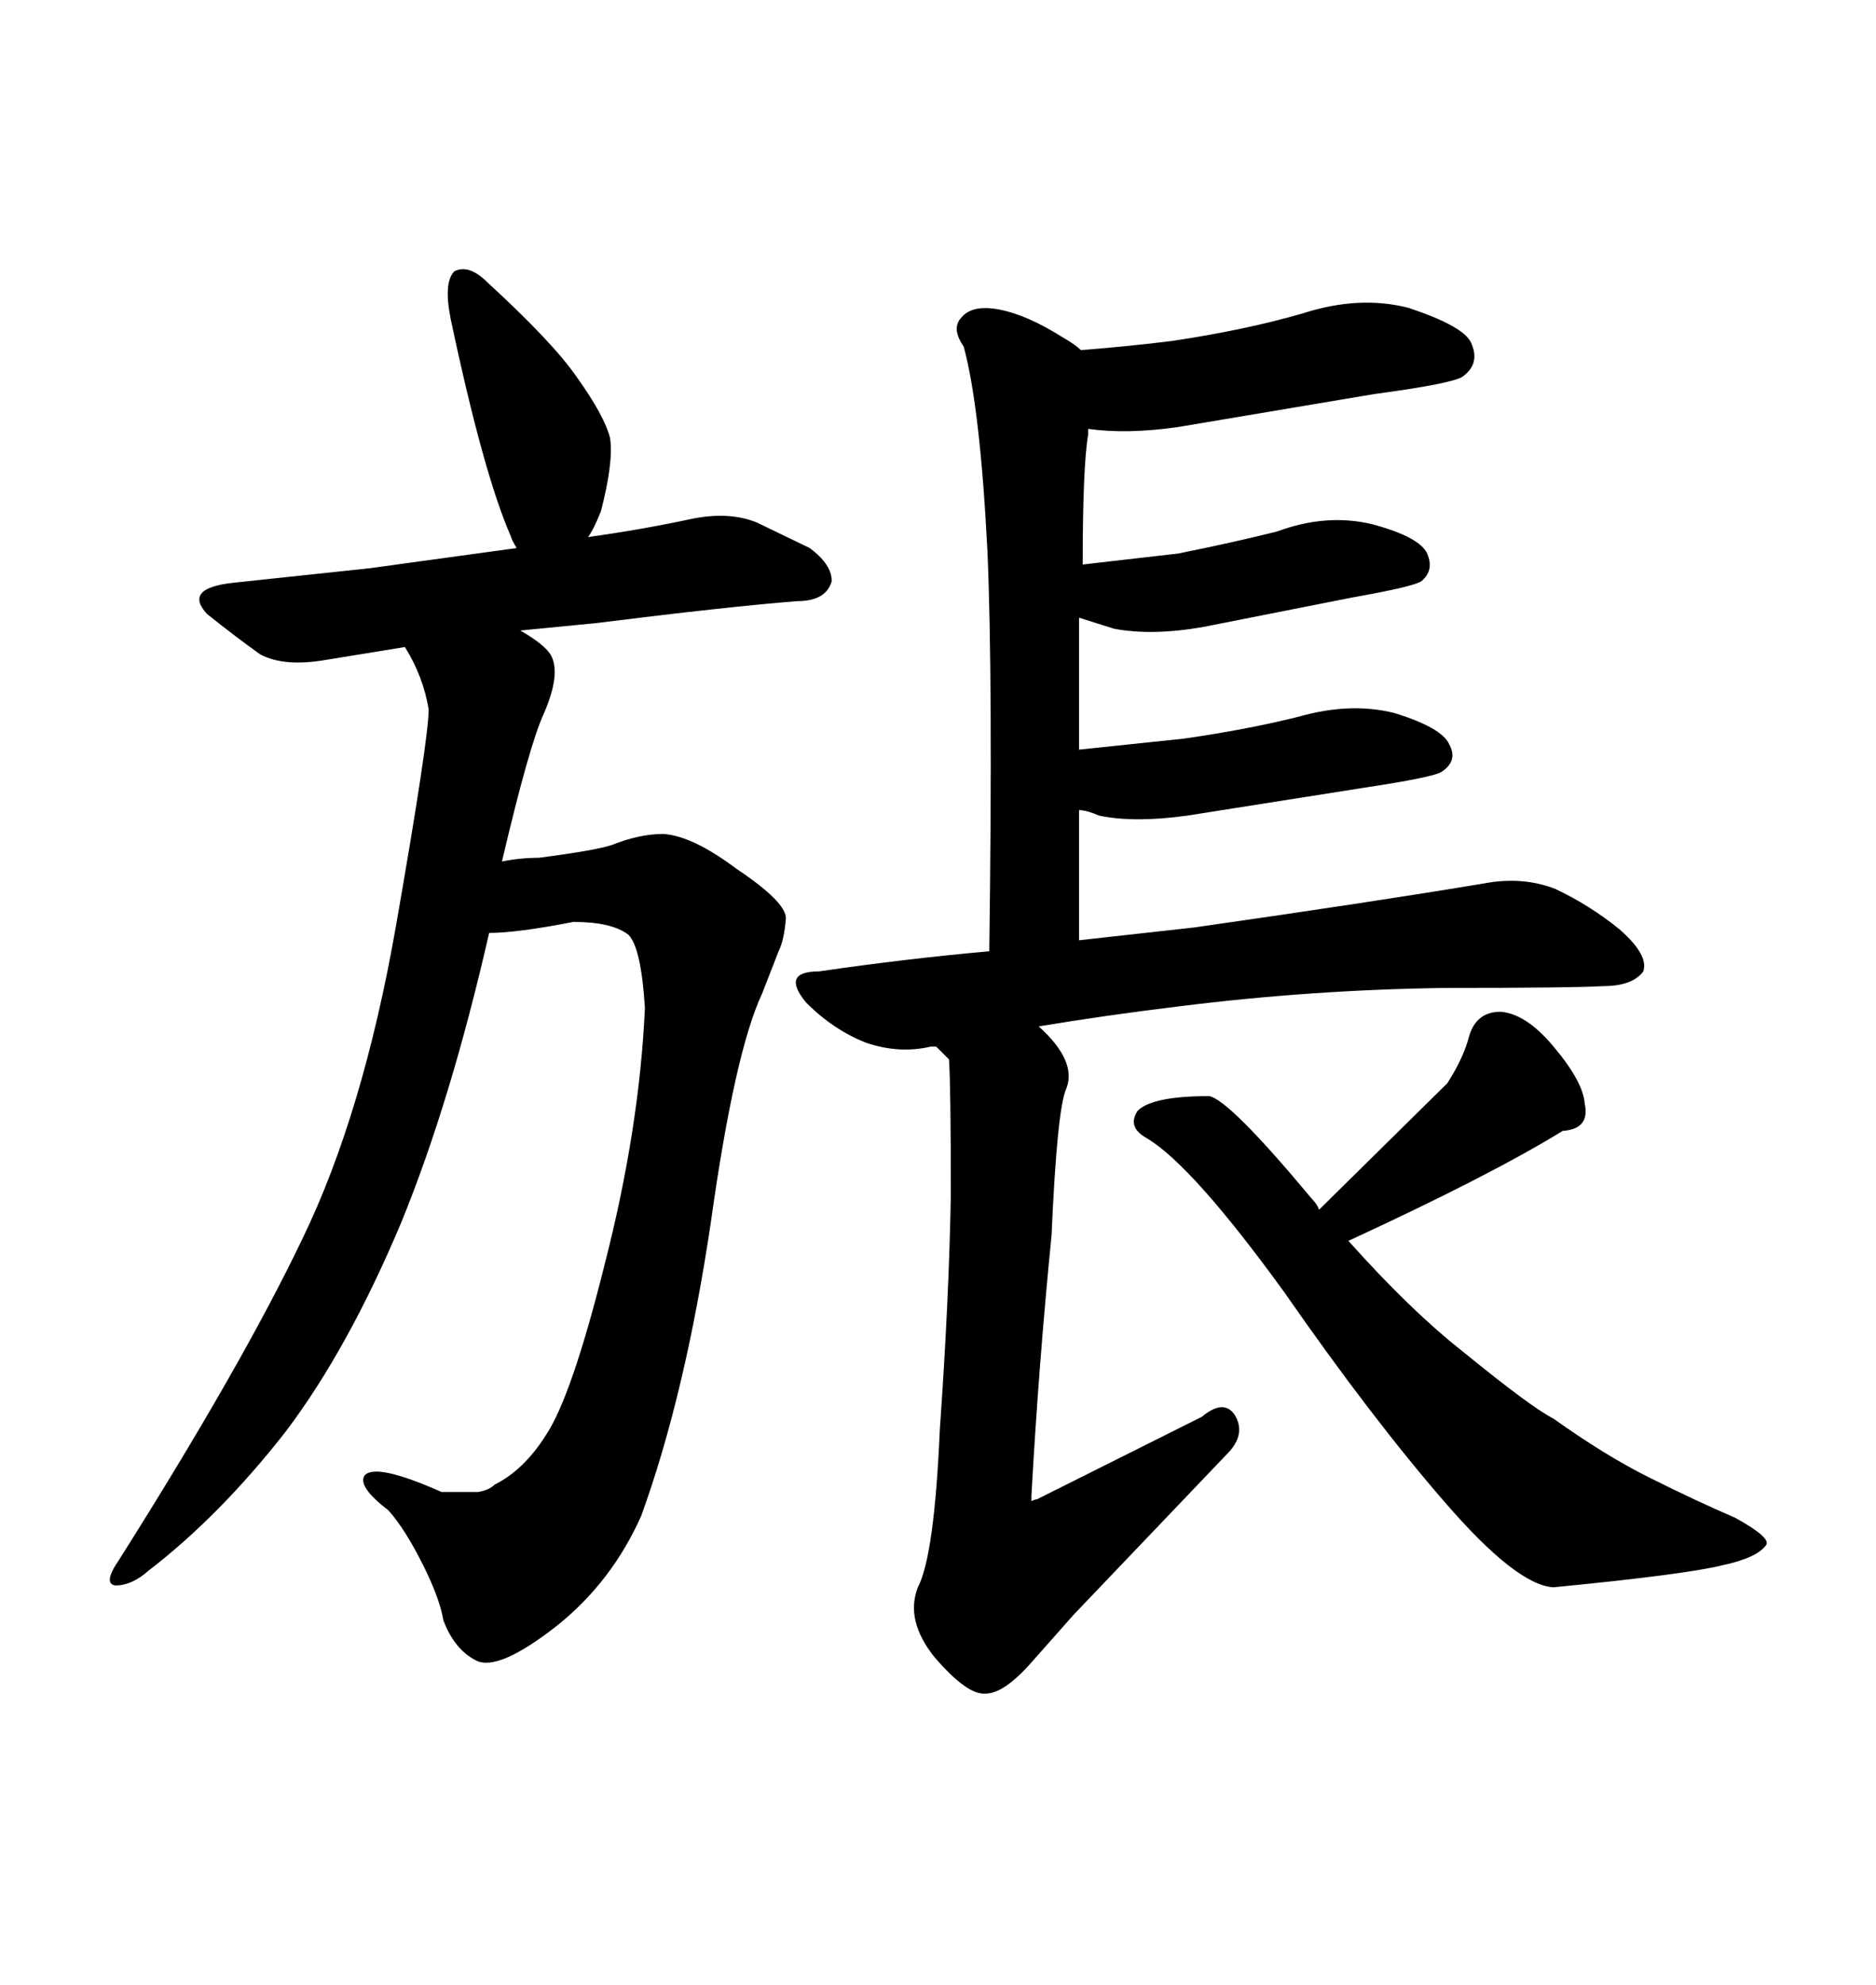 <svg xmlns="http://www.w3.org/2000/svg" xmlns:xlink="http://www.w3.org/1999/xlink" width="300" height="317.285"><path d="M48.34 198.05L48.34 198.05Q58.01 178.13 63.28 148.24L63.28 148.24Q68.55 118.07 68.55 113.38L68.55 113.38Q67.68 108.11 64.75 103.42L64.75 103.42L52.15 105.47Q45.41 106.64 41.60 104.59L41.60 104.59Q37.50 101.66 33.11 98.14L33.11 98.14Q29.30 94.04 37.21 93.16L37.21 93.16L59.18 90.82L82.62 87.60Q81.74 86.13 81.74 85.84L81.74 85.84Q77.34 75.88 72.07 50.98L72.07 50.98Q70.90 45.12 72.66 43.36L72.66 43.36Q75 42.19 77.93 45.12L77.93 45.12Q88.48 54.79 92.29 60.35L92.29 60.35Q96.68 66.50 97.56 70.02L97.56 70.02Q98.14 73.83 96.09 81.74L96.09 81.74Q94.92 84.67 94.04 85.84L94.04 85.84Q102.54 84.67 110.74 82.91L110.74 82.91Q116.60 81.74 121.00 83.50L121.00 83.50L129.49 87.60Q133.01 90.23 133.01 92.87L133.01 92.87Q132.13 96.09 127.44 96.09L127.44 96.09Q116.31 96.97 95.21 99.61L95.21 99.61L83.20 100.78Q87.30 103.13 88.18 104.88L88.18 104.88Q89.65 107.81 87.01 113.96L87.01 113.96Q84.67 118.95 80.27 137.70L80.27 137.70Q83.20 137.11 86.13 137.11L86.13 137.11Q95.21 135.94 97.85 135.06L97.85 135.06Q102.25 133.30 106.05 133.30L106.05 133.30Q110.74 133.59 117.77 138.87L117.77 138.87Q125.68 144.14 125.68 146.78L125.68 146.78Q125.39 150.29 124.51 152.05L124.51 152.05L121.88 158.79Q117.48 168.16 113.67 195.41L113.67 195.41Q109.57 222.95 102.54 242.29L102.54 242.29Q97.85 252.83 89.06 259.86L89.06 259.86Q79.69 267.19 76.17 265.43L76.17 265.43Q72.66 263.67 70.90 258.98L70.90 258.98Q70.31 255.47 67.68 250.20L67.68 250.20Q64.75 244.34 62.11 241.41L62.11 241.41Q57.13 237.60 58.30 235.84L58.30 235.84Q60.06 233.79 70.61 238.48L70.61 238.48L76.46 238.48Q78.22 238.18 79.10 237.30L79.10 237.30Q83.79 234.96 87.30 229.39L87.30 229.39Q91.41 223.24 96.68 202.15L96.68 202.15Q102.25 180.47 103.13 161.13L103.13 161.13Q102.54 151.46 100.49 149.41L100.49 149.41Q97.85 147.36 91.70 147.36L91.70 147.36Q82.62 149.12 78.22 149.12L78.22 149.12Q72.07 176.07 64.16 195.41L64.16 195.41Q55.66 215.63 45.70 228.81L45.70 228.81Q35.16 242.29 23.73 251.07L23.73 251.07Q21.09 253.42 18.46 253.42L18.46 253.42Q16.41 253.13 19.04 249.32L19.04 249.32Q38.67 218.26 48.34 198.05ZM215.63 198.34L215.63 198.34Q225.59 209.47 233.79 215.92L233.79 215.92Q244.92 225 248.44 226.76L248.44 226.76Q256.64 232.62 263.67 236.13L263.67 236.13Q271.29 239.94 277.44 242.58L277.44 242.58Q283.30 245.80 282.42 246.97L282.42 246.97Q280.96 249.02 275.39 250.20L275.39 250.20Q269.53 251.66 248.44 253.71L248.44 253.71Q242.58 253.42 231.15 240.23L231.15 240.23Q219.43 226.76 205.37 206.54L205.37 206.54Q190.72 186.33 183.40 181.93L183.40 181.93Q180.18 180.18 181.93 177.54L181.93 177.54Q184.28 175.20 193.36 175.20L193.36 175.20Q196.58 175.78 209.77 191.60L209.77 191.60Q210.64 192.48 210.94 193.36L210.94 193.36L231.45 173.14Q234.08 169.04 234.96 165.53L234.96 165.53Q236.13 161.72 239.94 161.72L239.94 161.72Q244.04 162.01 248.44 167.29L248.44 167.29Q253.13 172.85 253.42 176.37L253.42 176.37Q254.30 180.47 249.90 180.76L249.90 180.76Q238.48 187.79 215.63 198.34ZM157.91 88.18L157.91 88.18Q156.74 65.04 154.10 55.37L154.10 55.37Q152.05 52.44 153.81 50.68L153.81 50.68Q155.57 48.63 159.96 49.51L159.96 49.51Q164.36 50.39 169.92 53.91L169.92 53.91Q171.97 55.08 172.85 55.96L172.85 55.96Q180.47 55.37 187.50 54.49L187.50 54.49Q199.22 52.73 208.30 50.10L208.30 50.10Q217.38 47.17 225.29 49.22L225.29 49.22Q234.08 52.15 235.25 54.79L235.25 54.79Q236.72 58.01 234.08 60.06L234.08 60.06Q232.91 61.23 219.73 62.99L219.73 62.99L188.38 68.26Q180.18 69.43 174.02 68.55L174.02 68.55L174.02 69.43Q173.14 74.41 173.14 90.23L173.14 90.23L188.38 88.48Q197.17 86.72 204.20 84.96L204.20 84.96Q212.11 82.03 219.43 83.79L219.43 83.79Q227.05 85.84 228.22 88.48L228.22 88.48Q229.39 91.11 227.34 92.87L227.34 92.87Q226.17 93.75 216.21 95.51L216.21 95.51L192.48 100.20Q184.28 101.66 178.13 100.49L178.13 100.49L172.56 98.73L172.56 119.82L189.26 118.07Q199.51 116.60 207.71 114.55L207.71 114.55Q215.92 112.21 222.95 113.96L222.95 113.96Q230.57 116.31 231.74 118.95L231.74 118.95Q233.20 121.58 230.57 123.34L230.57 123.34Q229.39 124.22 217.68 125.98L217.68 125.98L189.84 130.37Q181.35 131.54 175.78 130.37L175.78 130.37Q173.73 129.49 172.56 129.49L172.56 129.49L172.56 150.29L191.02 148.24Q219.73 144.14 237.30 141.21L237.30 141.21Q243.46 140.04 248.73 142.09L248.73 142.09Q254.30 144.73 258.98 148.54L258.98 148.54Q263.67 152.64 262.79 155.27L262.79 155.27Q261.04 157.62 256.35 157.62L256.35 157.62Q251.66 157.91 231.15 157.91L231.15 157.91Q209.77 158.20 188.67 160.84L188.67 160.84Q176.66 162.30 166.11 164.06L166.11 164.06Q172.27 169.63 170.51 174.02L170.51 174.02Q169.04 177.25 168.16 197.46L168.16 197.46Q166.11 217.97 164.94 239.06L164.94 239.06L164.94 239.94Q165.53 239.65 165.82 239.65L165.82 239.65L192.19 226.46Q195.70 223.54 197.46 226.17L197.46 226.17Q199.22 229.10 196.58 232.03L196.58 232.03L171.68 258.11L164.94 265.72Q160.55 270.70 157.62 270.70L157.62 270.70Q154.69 271.00 149.41 264.84L149.41 264.84Q144.73 258.98 146.78 253.71L146.78 253.71Q149.41 248.73 150.29 228.52L150.29 228.52Q151.76 207.71 152.05 191.02L152.05 191.02Q152.05 173.73 151.76 169.34L151.76 169.34L149.71 167.29L148.83 167.29Q143.85 168.46 138.57 166.70L138.57 166.70Q133.30 164.65 128.91 160.25L128.91 160.25Q124.80 155.27 130.96 155.27L130.96 155.27Q145.02 153.22 158.20 152.05L158.20 152.05Q158.79 108.69 157.91 88.18Z"/></svg>